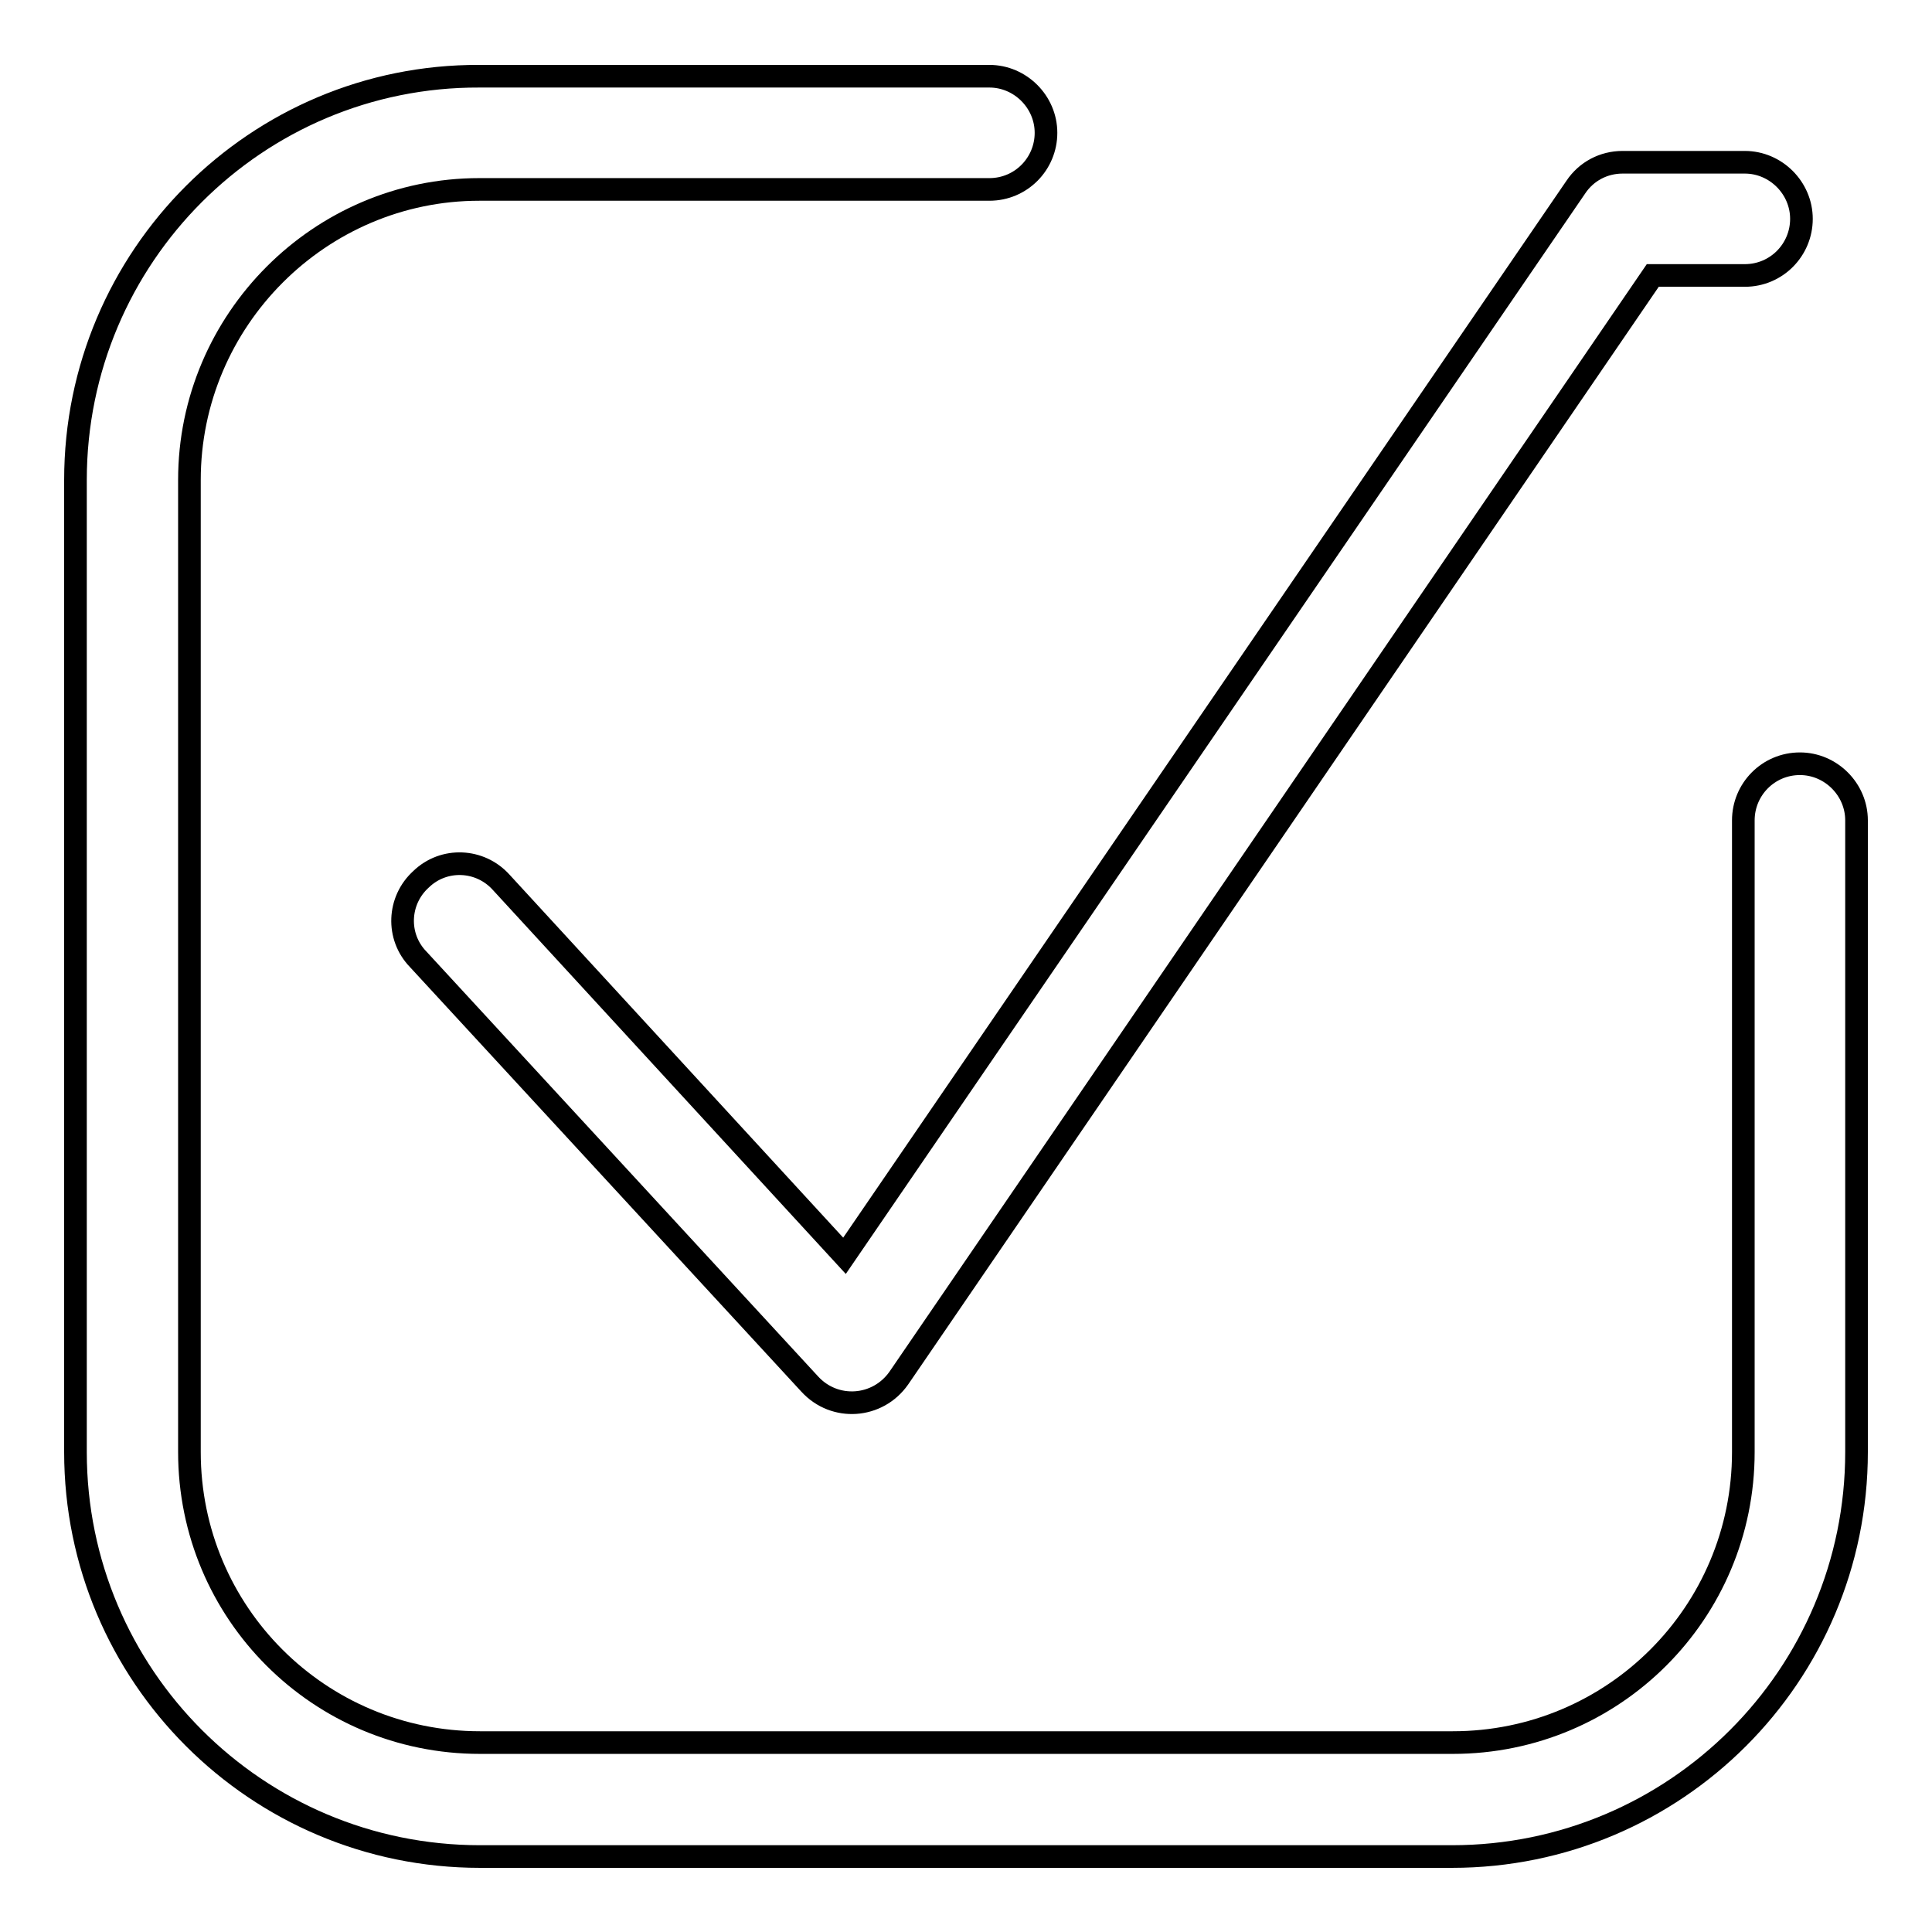 <?xml version="1.0" encoding="utf-8"?>
<!-- Svg Vector Icons : http://www.onlinewebfonts.com/icon -->
<!DOCTYPE svg PUBLIC "-//W3C//DTD SVG 1.1//EN" "http://www.w3.org/Graphics/SVG/1.1/DTD/svg11.dtd">
<svg version="1.1" xmlns="http://www.w3.org/2000/svg" xmlns:xlink="http://www.w3.org/1999/xlink" x="0px" y="0px" viewBox="0 0 256 256" enable-background="new 0 0 256 256" xml:space="preserve">
<g><g><path stroke-width="3" fill-opacity="0" stroke="#000000"  d="M66.4,116.9c-2.8-3.1-7.6-3.3-10.6-0.4c-3.1,2.8-3.3,7.6-0.4,10.6l51.9,56.3c3.3,3.6,9,3.2,11.8-0.8L219,36.5h12.2c4.2,0,7.5-3.4,7.5-7.5s-3.4-7.5-7.5-7.5H215c-2.5,0-4.8,1.2-6.2,3.3l-96.9,141.6L66.4,116.9z"/><path stroke-width="3" fill-opacity="0" stroke="#000000"  d="M238.5,101.2c-4.2,0-7.5,3.4-7.5,7.5v83.7c0,21.3-17.2,38.5-38.5,38.5H63.6c-21.3,0-38.5-17.2-38.5-38.5V63.6c0-21.2,17.3-38.5,38.4-38.5h67.6c4.2,0,7.5-3.4,7.5-7.5s-3.4-7.5-7.5-7.5H63.5C34,10,10,34,10,63.6v128.8C10,222,34,246,63.6,246h128.8c29.6,0,53.6-24,53.6-53.6v-83.7C246,104.6,242.6,101.2,238.5,101.2z"/></g></g>
</svg>